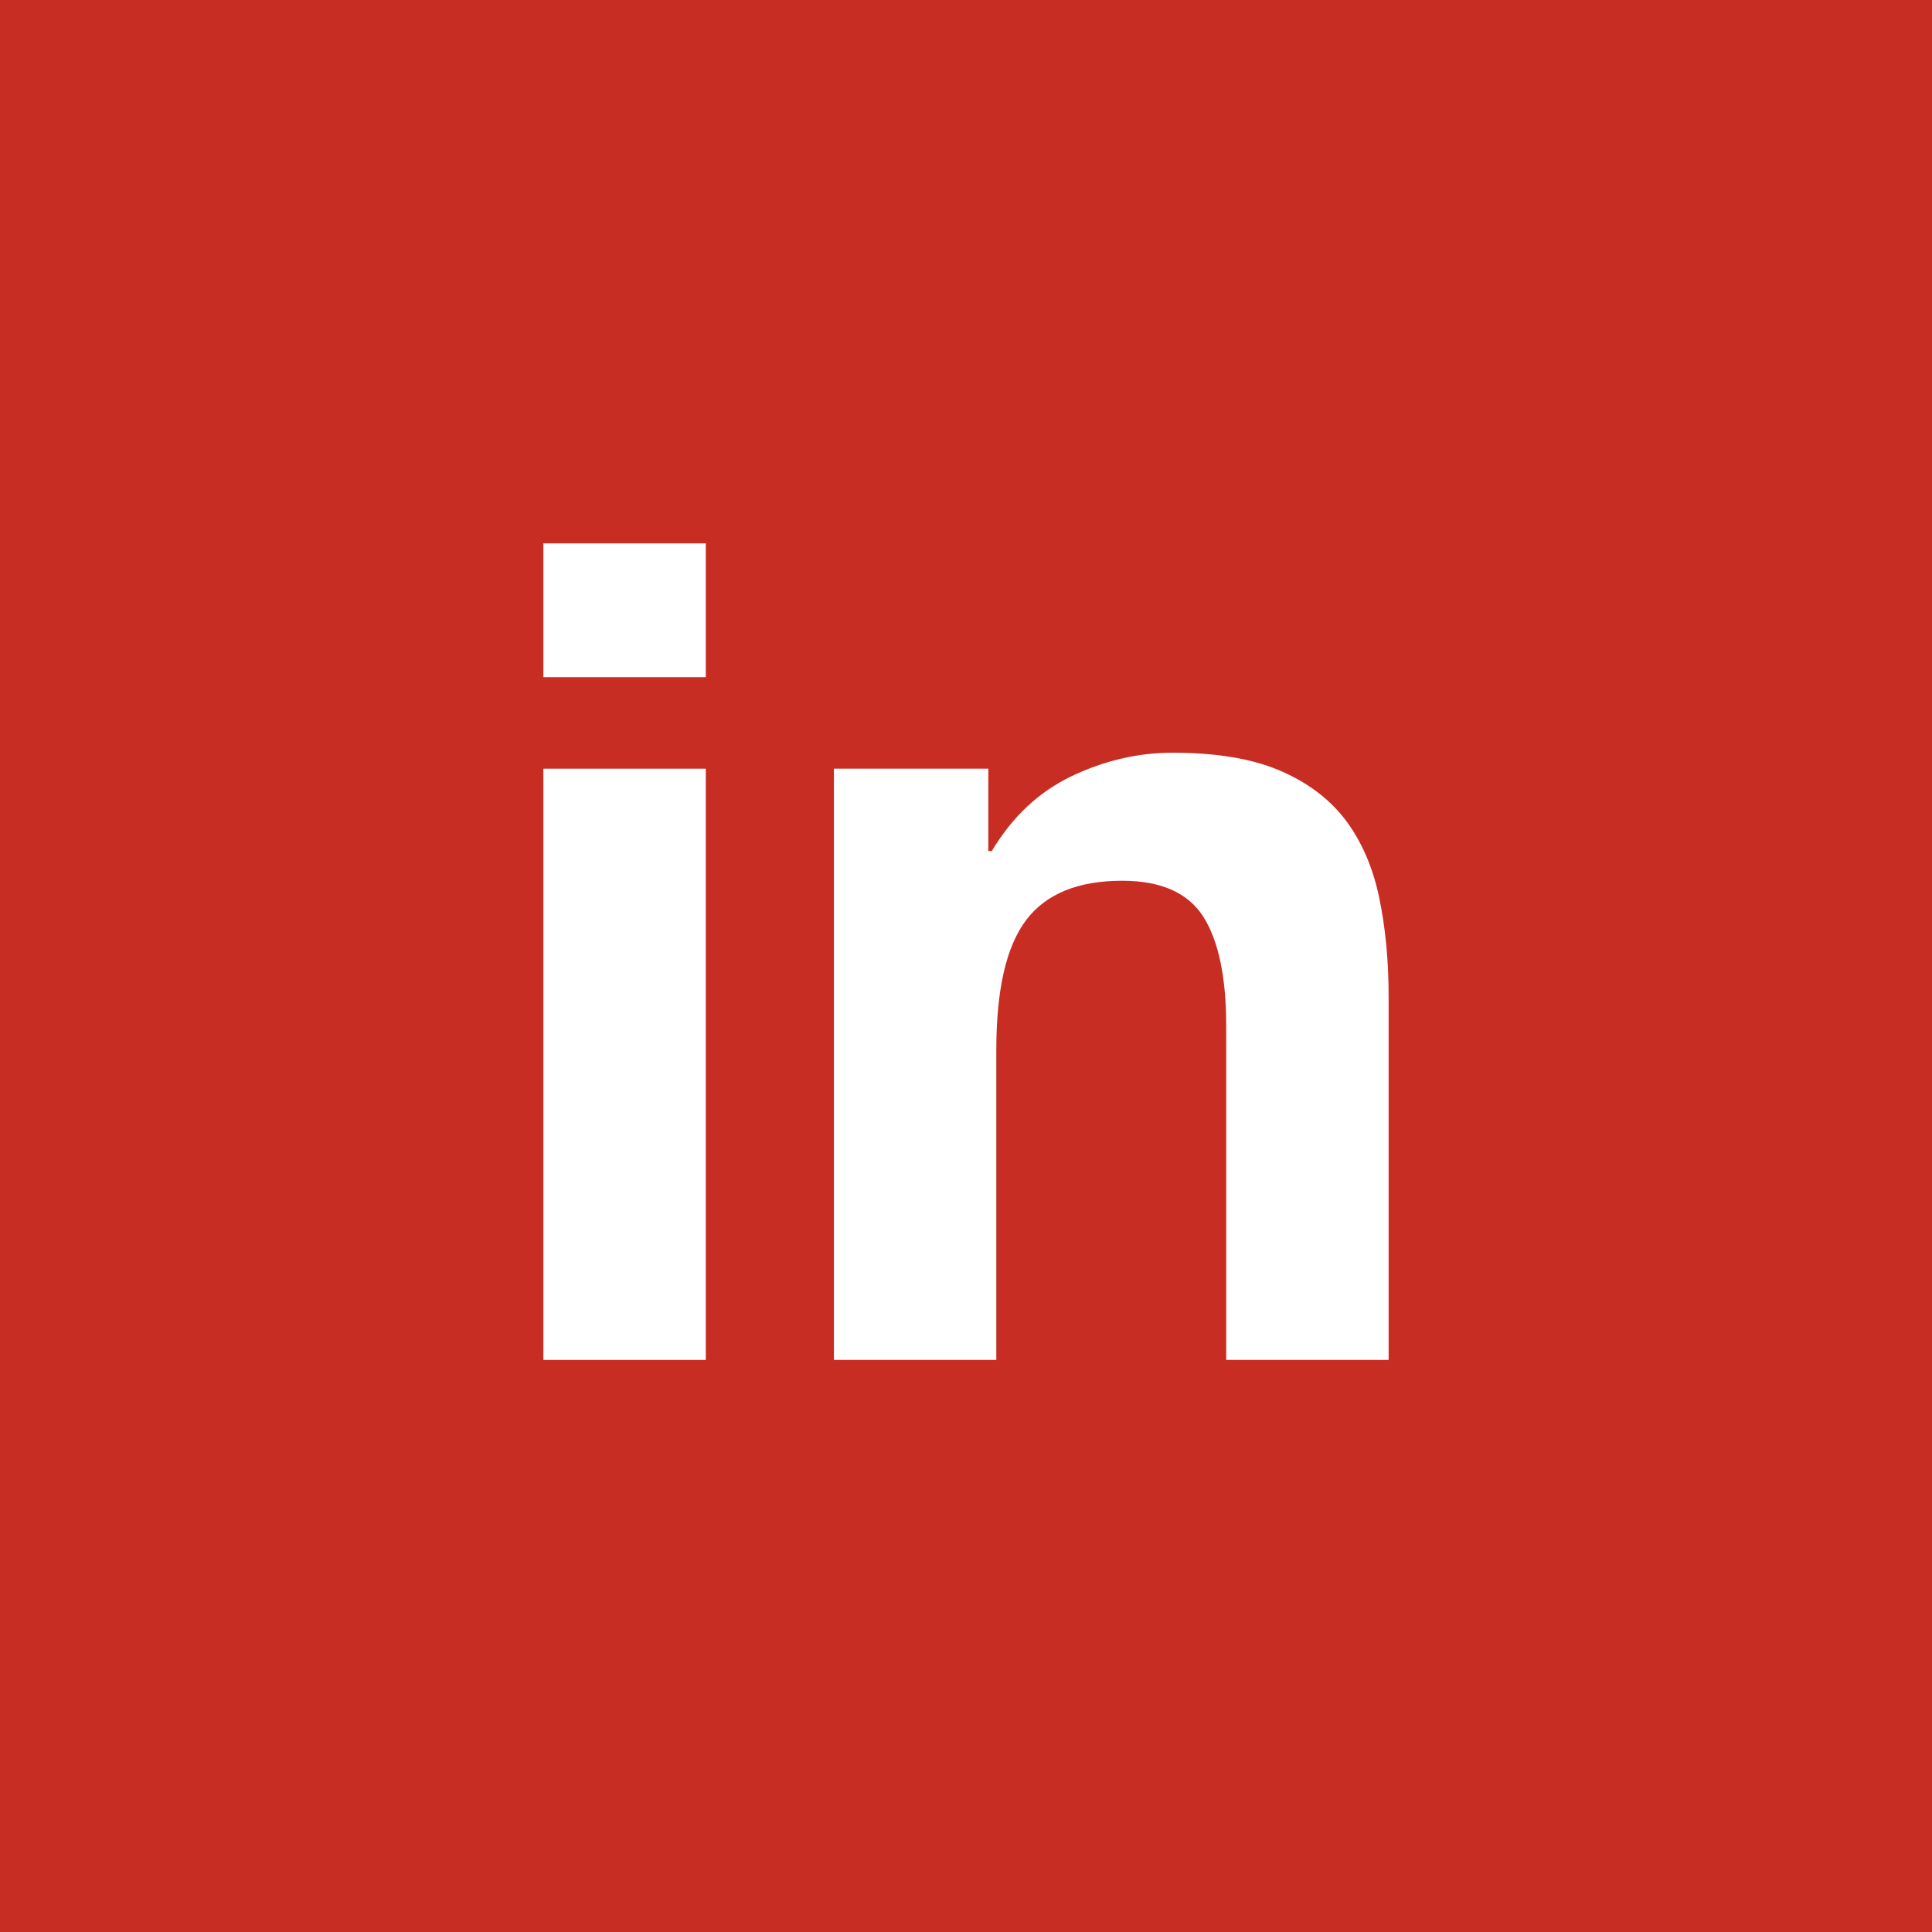 <svg width="32" height="32" viewBox="0 0 32 32" fill="none" xmlns="http://www.w3.org/2000/svg">
<rect x="0" y="0" width="32" height="32" fill="#333333" stroke="none"/>
<path d="M30.316 3.92795e-05H0V1.684V32H1.684H30.316H32V0L30.316 3.92795e-05Z" fill="#C82D24"/>
<path fill-rule="evenodd" clip-rule="evenodd" d="M9 22.525H11.69V12.732H9V22.525ZM9 11.216H11.69V9H9V11.216Z" fill="white"/>
<path fill-rule="evenodd" clip-rule="evenodd" d="M16.37 12.732V14.096H16.427C16.767 13.528 17.209 13.113 17.753 12.854C18.296 12.597 18.851 12.467 19.419 12.467C20.139 12.467 20.729 12.564 21.191 12.76C21.651 12.956 22.015 13.228 22.28 13.574C22.545 13.923 22.731 14.345 22.839 14.844C22.945 15.344 23 15.896 23 16.502V22.525H20.31V16.994C20.31 16.186 20.183 15.582 19.931 15.184C19.678 14.787 19.23 14.588 18.586 14.588C17.854 14.588 17.323 14.806 16.995 15.241C16.666 15.677 16.502 16.394 16.502 17.392V22.525H13.812V12.732H16.37Z" fill="white"/>
</svg>
